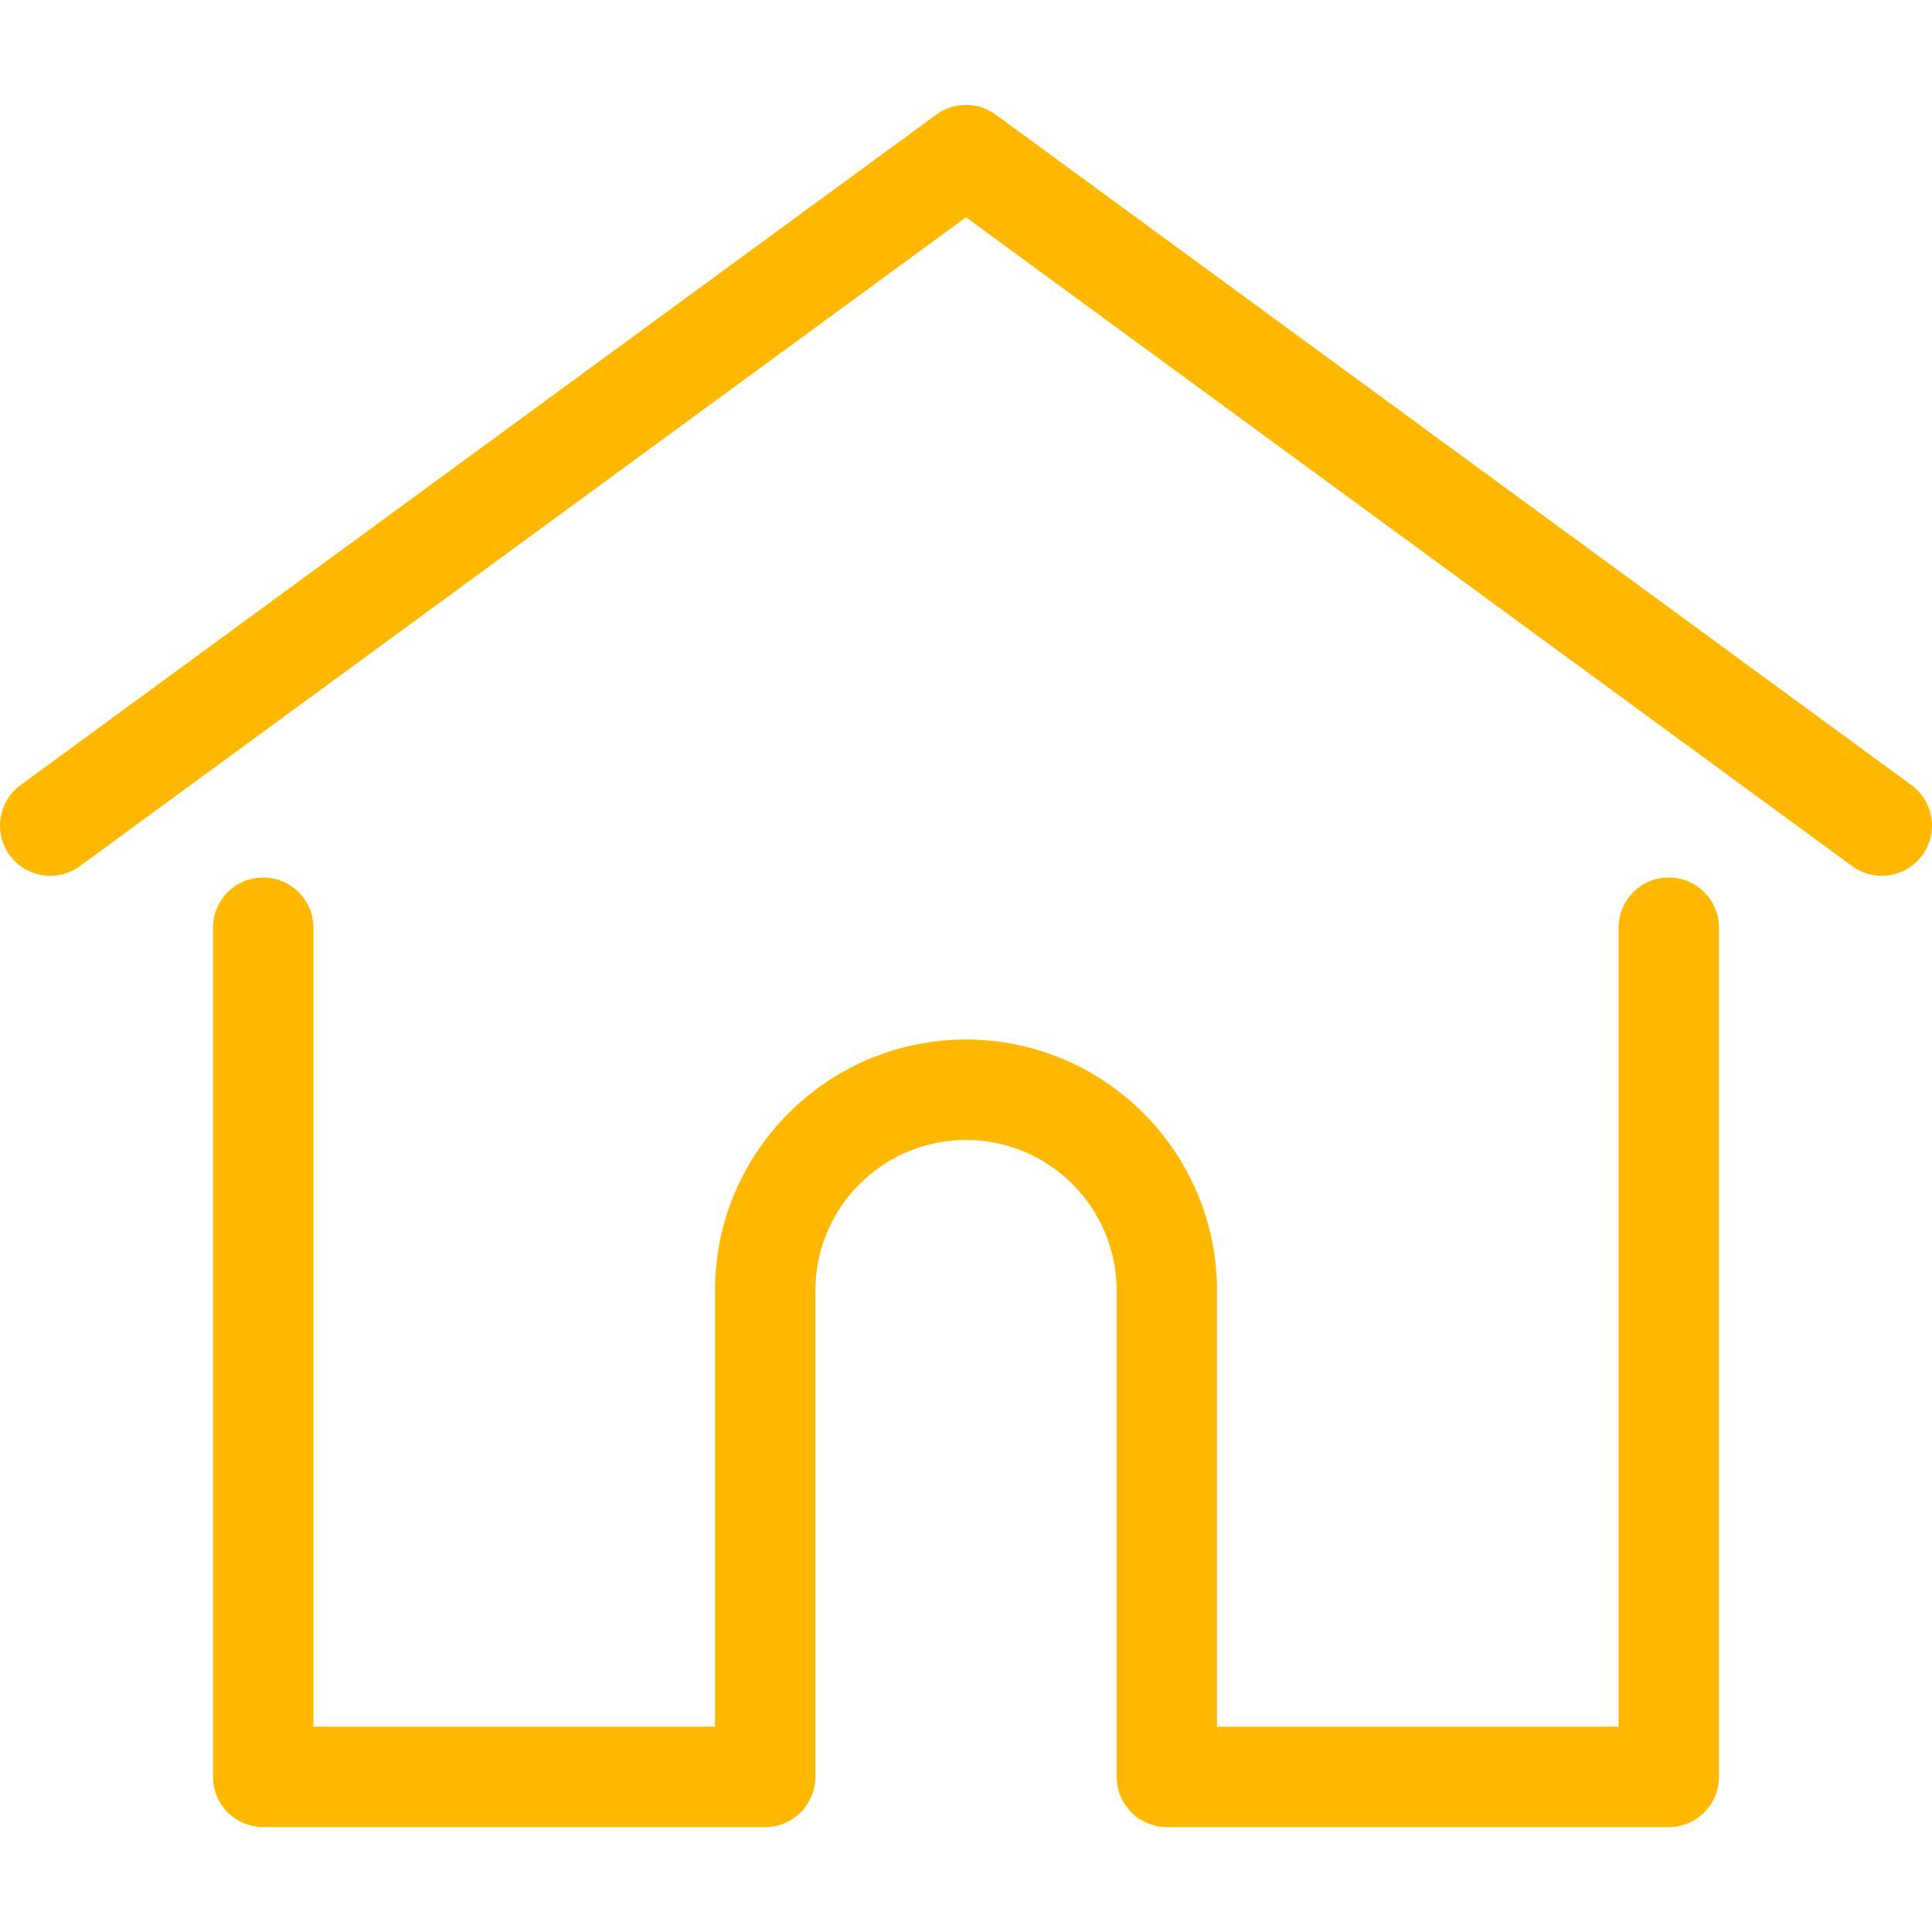 <?xml version="1.0" encoding="UTF-8"?> <svg xmlns="http://www.w3.org/2000/svg" width="473" height="473" viewBox="0 0 473 473" fill="none"> <g clip-path="url(#clip0_1101_17)"> <path d="M467.97 192.215L243.761 28.053C239.437 24.888 233.564 24.888 229.242 28.053L5.031 192.215C-0.446 196.225 -1.636 203.915 2.375 209.392C6.385 214.868 14.076 216.056 19.552 212.048L236.501 53.201L453.45 212.047C455.637 213.65 458.18 214.421 460.7 214.421C464.484 214.421 468.218 212.68 470.625 209.391C474.637 203.915 473.447 196.225 467.97 192.215Z" fill="#FFB800"></path> <path d="M408.56 214.83C401.773 214.83 396.27 220.332 396.27 227.12V422.739H297.954V315.958C297.954 282.072 270.385 254.505 236.501 254.505C202.617 254.505 175.048 282.074 175.048 315.958V422.74H76.732V227.121C76.732 220.333 71.228 214.831 64.442 214.831C57.656 214.831 52.152 220.333 52.152 227.121V435.031C52.152 441.818 57.656 447.321 64.442 447.321H187.338C193.801 447.321 199.09 442.327 199.58 435.988C199.609 435.701 199.628 435.387 199.628 435.031V315.959C199.628 295.626 216.169 279.085 236.501 279.085C256.834 279.085 273.375 295.627 273.375 315.959V435.031C273.375 435.385 273.393 435.693 273.423 435.977C273.907 442.321 279.198 447.321 285.665 447.321H408.561C415.348 447.321 420.85 441.818 420.85 435.031V227.121C420.849 220.332 415.347 214.83 408.56 214.83Z" fill="#FFB800"></path> </g> <defs> <clipPath id="clip0_1101_17"> <rect width="473" height="473" fill="white"></rect> </clipPath> </defs> </svg> 